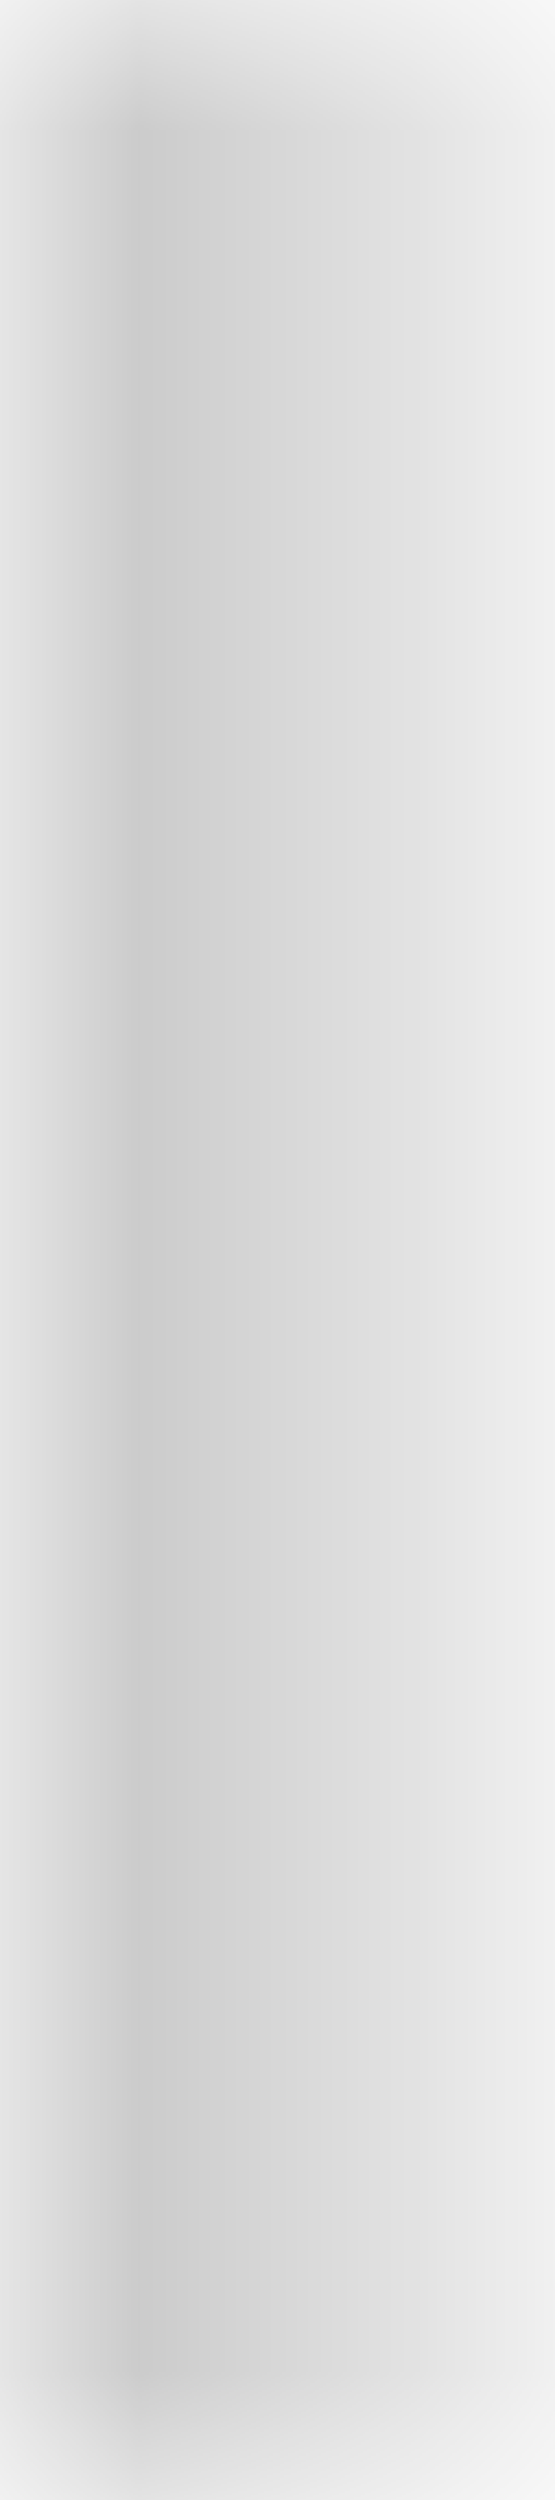 <svg width="2" height="9" viewBox="0 0 2 9" fill="none" xmlns="http://www.w3.org/2000/svg">
<mask id="path-1-inside-1_132_1920" fill="white">
<path d="M0.357 0H1.357V9H0.357V0Z"/>
</mask>
<path d="M0.357 0V-1H-0.643V0H0.357ZM1.357 0H2.357V-1H1.357V0ZM1.357 9V10H2.357V9H1.357ZM0.357 9H-0.643V10H0.357V9ZM0.357 0V1H1.357V0V-1H0.357V0ZM1.357 0H0.357V9H1.357H2.357V0H1.357ZM1.357 9V8H0.357V9V10H1.357V9ZM0.357 9H1.357V0H0.357H-0.643V9H0.357Z" fill="#AFAFAF" mask="url(#path-1-inside-1_132_1920)"/>
</svg>
